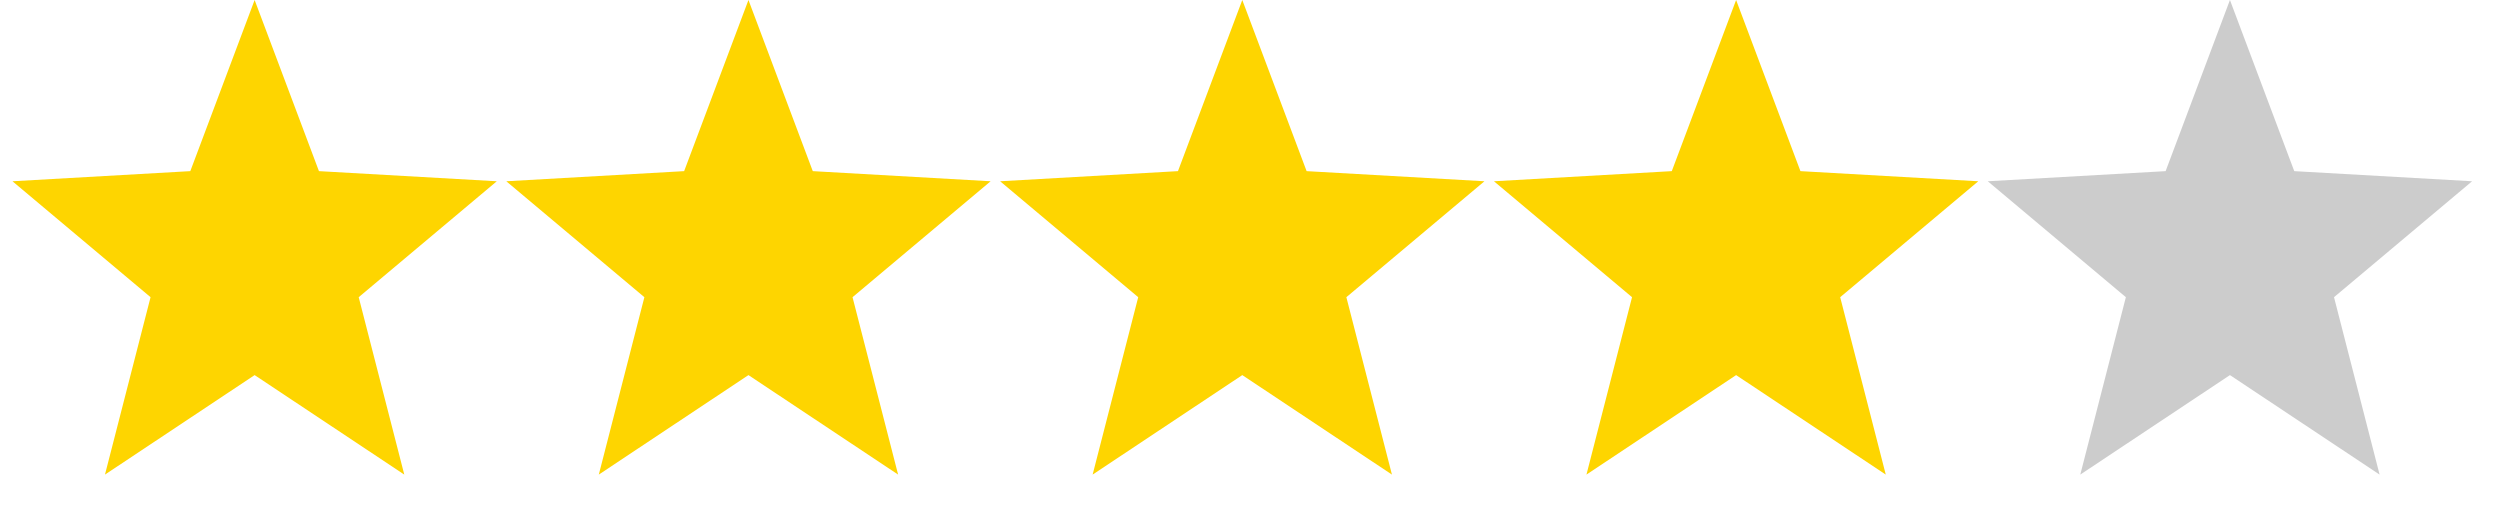 <?xml version="1.0" encoding="UTF-8"?>
<svg width="81px" height="17px" viewBox="0 0 81 17" version="1.1" xmlns="http://www.w3.org/2000/svg" xmlns:xlink="http://www.w3.org/1999/xlink">
    <title>stars_4</title>
    <g id="new-cars" stroke="none" stroke-width="1" fill="none" fill-rule="evenodd">
        <g id="stars_4">
            <polygon id="Star" fill="#FED500" points="8.25 12.153 3.401 15.377 4.878 9.629 0.404 5.873 6.166 5.545 8.25 0 10.334 5.545 16.096 5.873 11.622 9.629 13.099 15.377"></polygon>
            <polygon id="Star-Copy-10" fill="#FED500" points="24.25 12.153 19.401 15.377 20.878 9.629 16.404 5.873 22.166 5.545 24.25 0 26.334 5.545 32.096 5.873 27.622 9.629 29.099 15.377"></polygon>
            <polygon id="Star-Copy-11" fill="#FED500" points="40.25 12.153 35.401 15.377 36.878 9.629 32.404 5.873 38.166 5.545 40.25 0 42.334 5.545 48.096 5.873 43.622 9.629 45.099 15.377"></polygon>
            <polygon id="Star-Copy-12" fill="#FED500" points="56.25 12.153 51.401 15.377 52.878 9.629 48.404 5.873 54.166 5.545 56.25 0 58.334 5.545 64.096 5.873 59.622 9.629 61.099 15.377"></polygon>
            <polygon id="Star-Copy-13" fill="#CCCCCC" points="72.25 12.153 67.401 15.377 68.878 9.629 64.404 5.873 70.166 5.545 72.25 0 74.334 5.545 80.096 5.873 75.622 9.629 77.099 15.377"></polygon>
        </g>
    </g>
</svg>